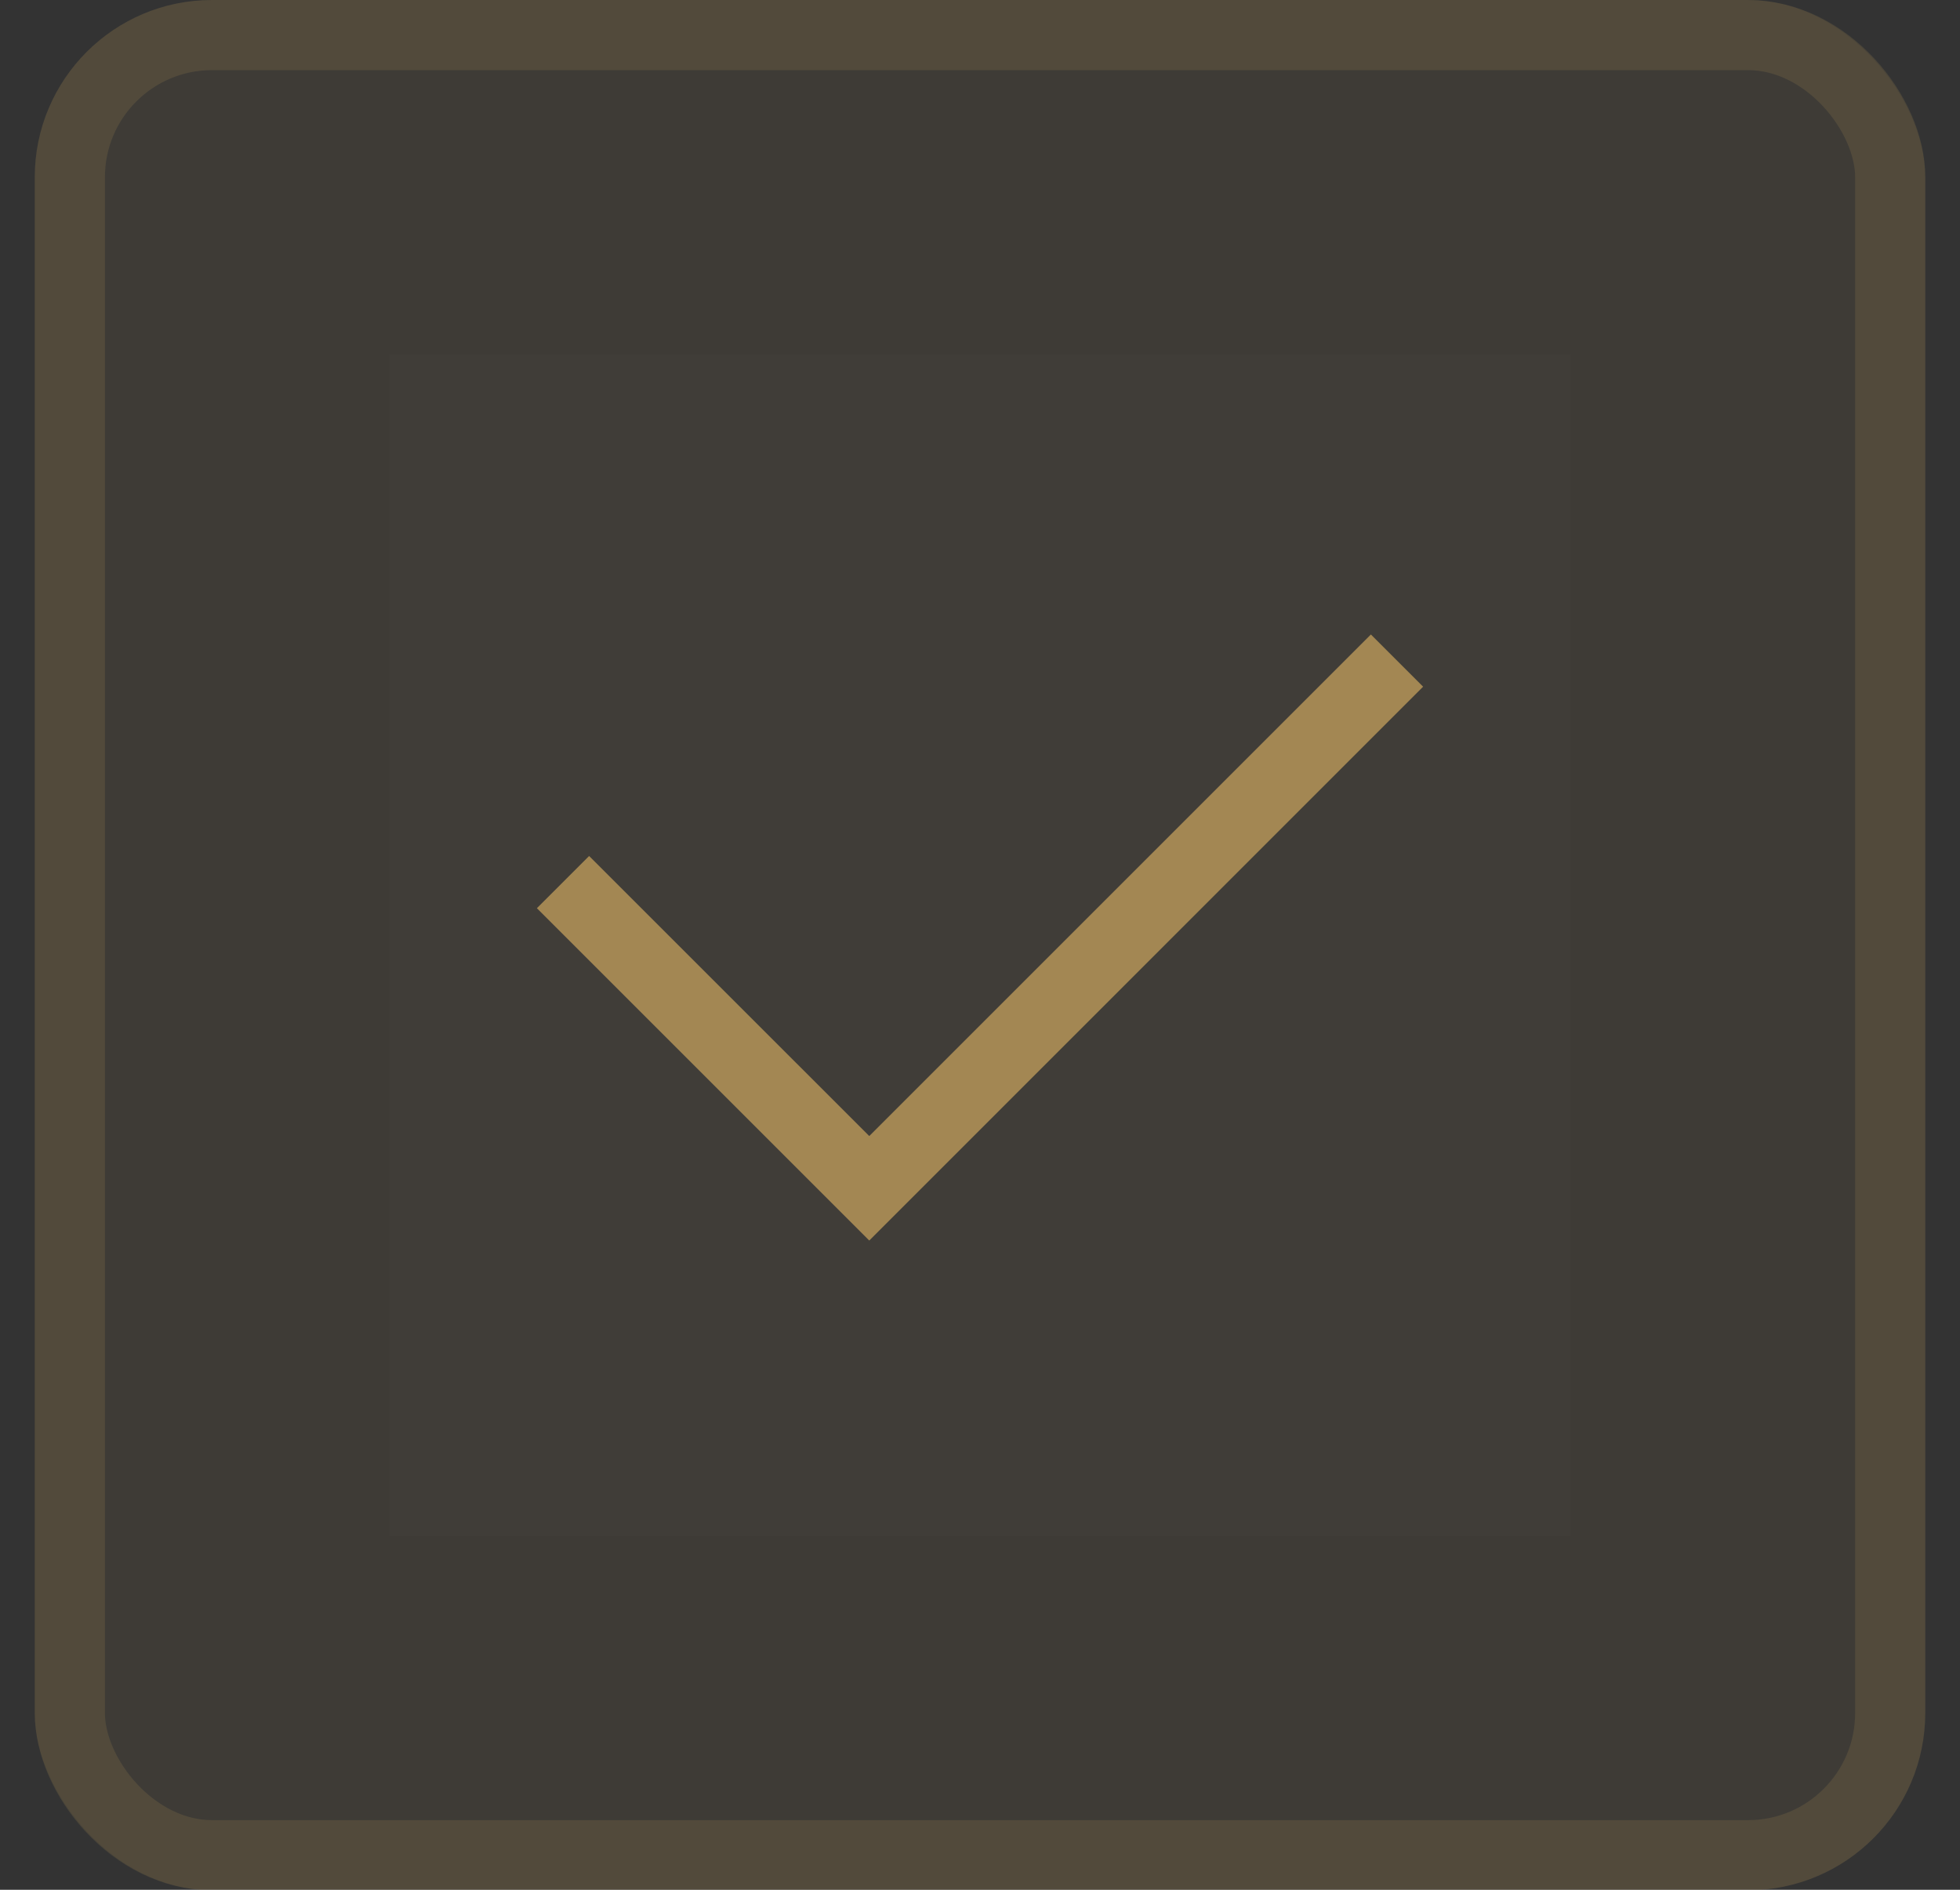 <svg width="28" height="27" viewBox="0 0 28 27" fill="none" xmlns="http://www.w3.org/2000/svg">
<rect x="0" y="0" width="28" height="27" fill="#333333" stroke="none"/>
<rect x="0.496" width="27.007" height="27.007" rx="2.532" fill="#A38753" fill-opacity="0.1"/>
<rect x="0.998" y="0.501" width="26.005" height="26.005" rx="2.031" stroke="#A38753" stroke-opacity="0.2" stroke-width="1.002"/>
<rect width="16.88" height="16.88" transform="translate(5.56 5.064)" fill="white" fill-opacity="0.01" style="mix-blend-mode:multiply"/>
<path d="M12.418 17.724L7.67 12.976L8.416 12.23L12.418 16.231L19.584 9.065L20.33 9.811L12.418 17.724Z" fill="#A38753"/>
</svg>
